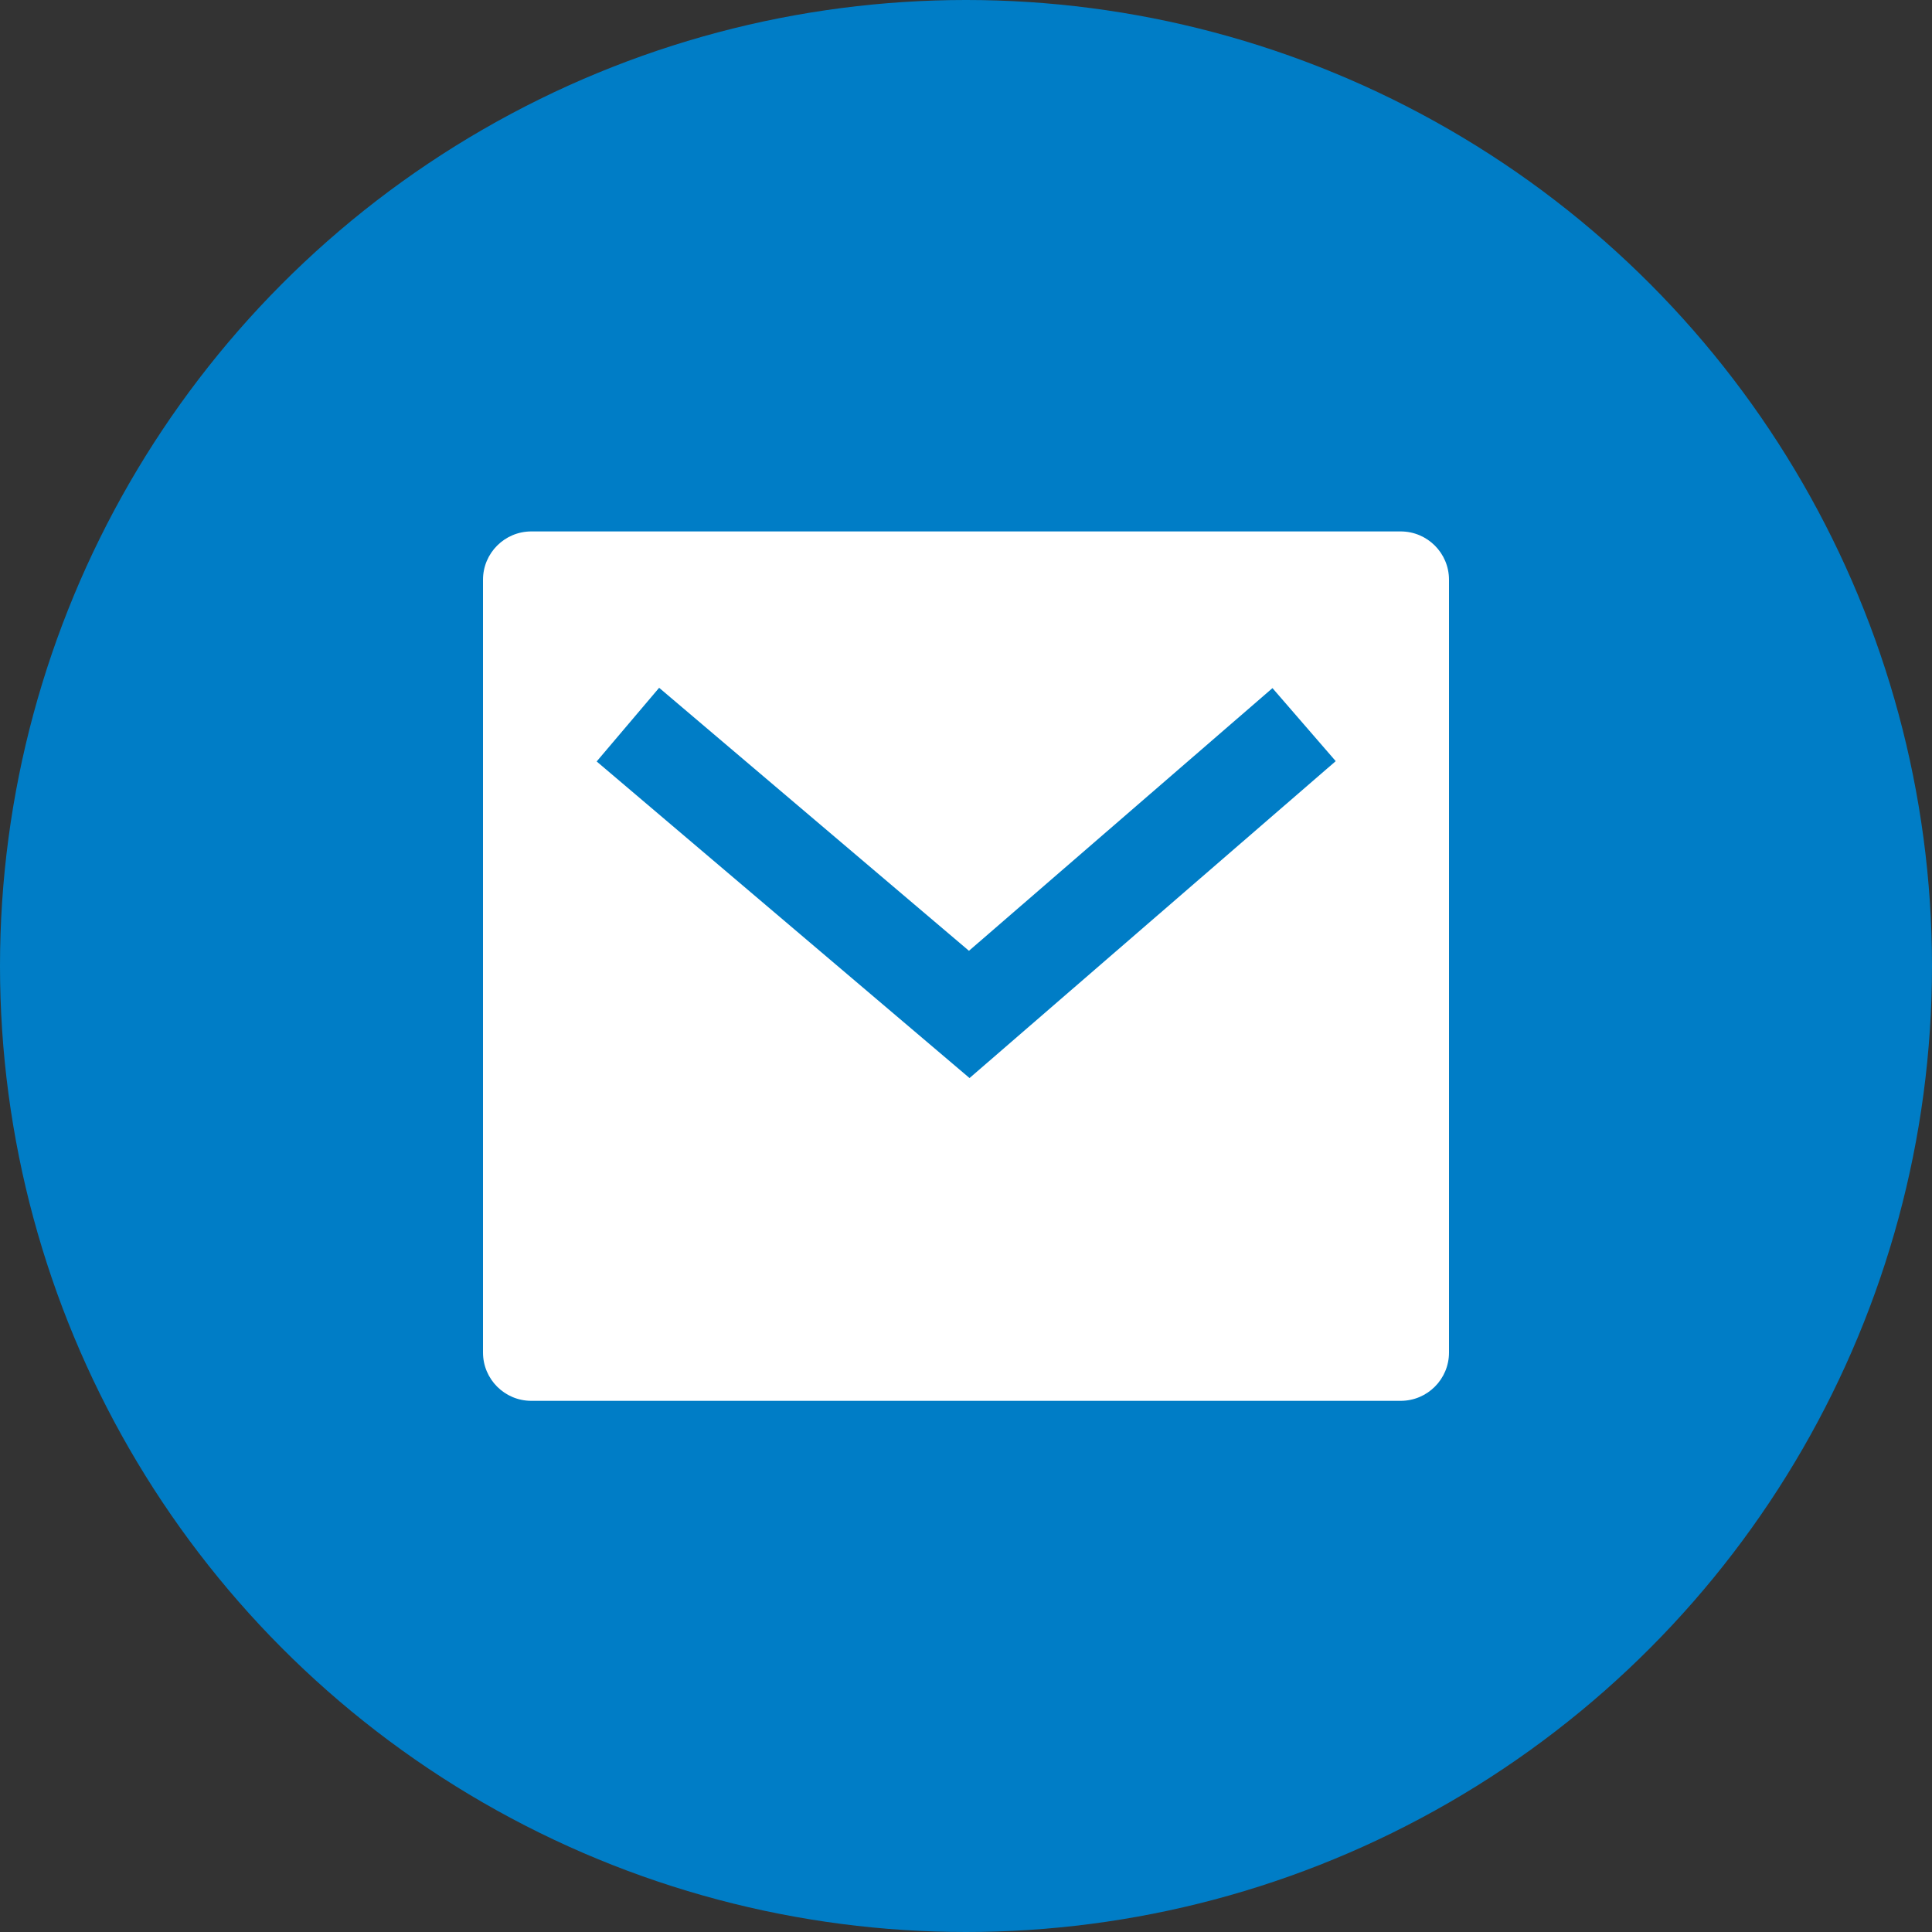 <svg width="30" height="30" viewBox="0 0 30 30" fill="none" xmlns="http://www.w3.org/2000/svg">
<rect x="0" y="0" width="30" height="30" fill="#333333" stroke="none"/>
<circle cx="15" cy="15" r="15" fill="#007DC6"/>
<path d="M8.25 8.252H21.75C22.164 8.252 22.5 8.588 22.5 9.002V21.002C22.5 21.416 22.164 21.752 21.75 21.752H8.25C7.836 21.752 7.5 21.416 7.5 21.002V9.002C7.5 8.588 7.836 8.252 8.25 8.252ZM15.046 14.764L10.235 10.68L9.265 11.824L15.055 16.74L20.741 11.819L19.759 10.685L15.046 14.764Z" fill="white"/>
</svg>
